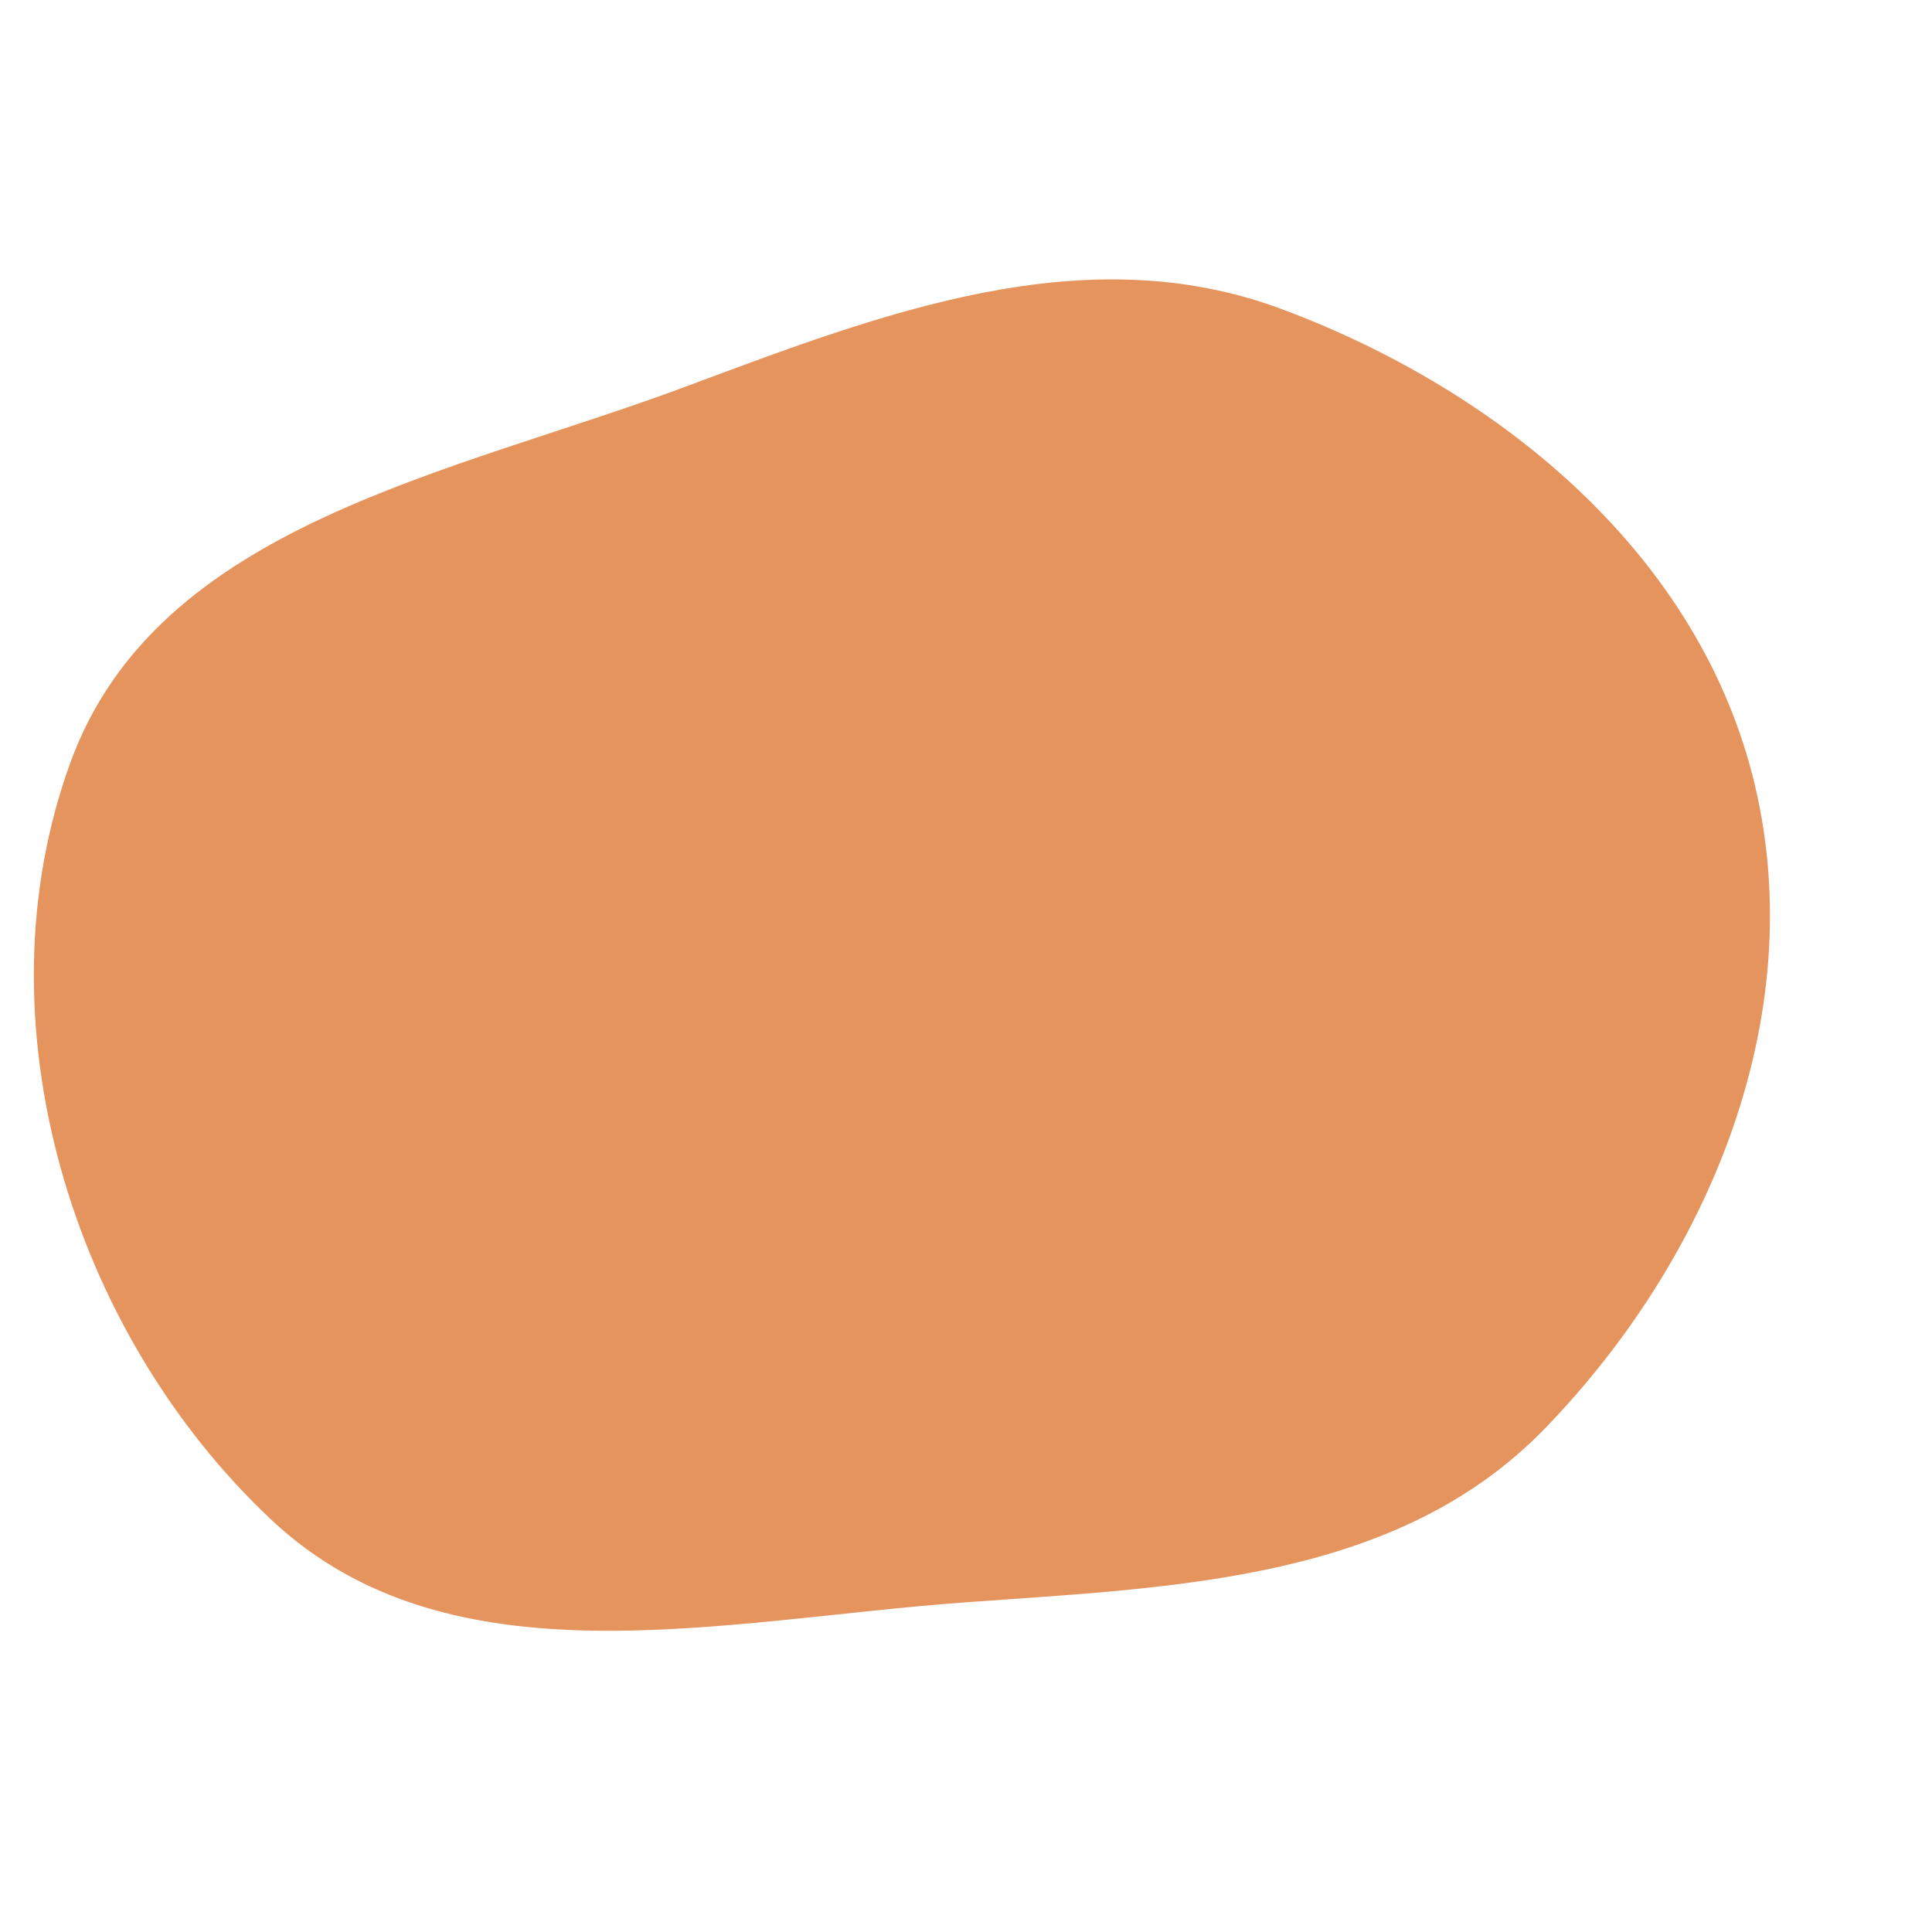 <svg width="256" height="256" viewBox="0 0 256 256" xmlns="http://www.w3.org/2000/svg">
    <path stroke="none" stroke-width="0" fill="#e5945e" d="M128,212.313C156.041,210.291,185.23,209.436,204.768,189.221C226.583,166.65,239.741,134.692,232.555,104.136C225.413,73.768,199.124,51.914,169.905,40.983C143.774,31.206,117.142,41.417,91.004,51.176C59.596,62.903,20.904,69.444,9.371,100.924C-3.168,135.147,9.398,176.443,35.969,201.393C59.662,223.64,95.583,214.651,128,212.313"/>
</svg>